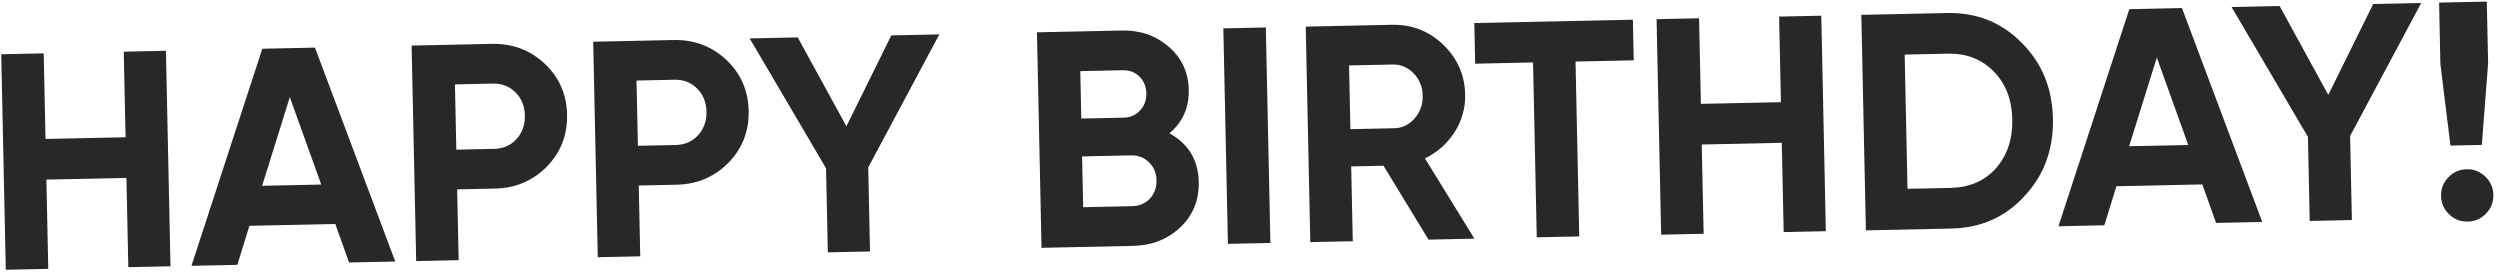 <?xml version="1.0" encoding="UTF-8"?> <svg xmlns="http://www.w3.org/2000/svg" width="362" height="40" viewBox="0 0 362 40" fill="none"> <path d="M18.183 19.875L17.92 7.482L24.027 7.352L24.688 38.557L18.581 38.687L18.307 25.759L6.717 26.005L6.991 38.932L0.839 39.063L0.178 7.858L6.33 7.727L6.592 20.12L18.183 19.875Z" fill="#282828"></path> <path d="M57.232 37.867L50.545 38.009L48.554 32.432L36.117 32.696L34.364 38.352L27.721 38.493L37.982 7.057L45.605 6.895L57.232 37.867ZM41.966 14.063L37.956 26.903L46.515 26.722L41.966 14.063Z" fill="#282828"></path> <path d="M59.601 6.599L71.236 6.352C74.208 6.289 76.755 7.246 78.878 9.223C80.972 11.2 82.05 13.66 82.112 16.602C82.174 19.544 81.202 22.047 79.194 24.112C77.156 26.177 74.652 27.241 71.68 27.304L66.197 27.42L66.414 37.673L60.262 37.803L59.601 6.599ZM66.075 21.669L71.558 21.553C72.866 21.525 73.941 21.057 74.784 20.147C75.626 19.207 76.033 18.069 76.005 16.732C75.976 15.364 75.521 14.244 74.64 13.371C73.76 12.498 72.665 12.075 71.358 12.103L65.874 12.219L66.075 21.669Z" fill="#282828"></path> <path d="M85.895 6.041L97.53 5.795C100.502 5.732 103.049 6.689 105.173 8.665C107.266 10.643 108.344 13.103 108.406 16.045C108.469 18.987 107.496 21.49 105.488 23.555C103.451 25.619 100.946 26.683 97.974 26.747L92.491 26.863L92.708 37.116L86.556 37.246L85.895 6.041ZM92.369 21.112L97.852 20.996C99.16 20.968 100.235 20.499 101.078 19.59C101.92 18.65 102.327 17.512 102.299 16.174C102.27 14.807 101.815 13.687 100.934 12.814C100.054 11.94 98.96 11.518 97.652 11.545L92.169 11.662L92.369 21.112Z" fill="#282828"></path> <path d="M129.061 5.127L136.015 4.979L125.72 24.241L125.977 36.411L119.87 36.54L119.612 24.37L108.555 5.561L115.509 5.414L122.561 18.287L129.061 5.127Z" fill="#282828"></path> <path d="M169.325 19.303C172.093 20.82 173.51 23.169 173.578 26.348C173.634 28.993 172.744 31.183 170.907 32.916C169.071 34.65 166.786 35.546 164.051 35.604L150.812 35.884L150.15 4.68L162.454 4.419C165.099 4.363 167.36 5.147 169.238 6.773C171.116 8.398 172.082 10.473 172.135 12.999C172.19 15.585 171.253 17.686 169.325 19.303ZM162.576 10.169L156.424 10.3L156.57 17.165L162.721 17.035C163.672 17.014 164.453 16.671 165.063 16.004C165.703 15.336 166.013 14.512 165.992 13.531C165.971 12.55 165.642 11.74 165.004 11.099C164.366 10.459 163.557 10.149 162.576 10.169ZM156.842 30.003L163.93 29.853C164.97 29.831 165.824 29.471 166.493 28.773C167.162 28.045 167.485 27.146 167.462 26.077C167.44 25.037 167.08 24.182 166.382 23.513C165.683 22.814 164.814 22.476 163.774 22.498L156.686 22.648L156.842 30.003Z" fill="#282828"></path> <path d="M177.802 35.312L177.141 4.108L183.293 3.977L183.954 35.182L177.802 35.312Z" fill="#282828"></path> <path d="M213.491 34.556L206.849 34.697L200.333 23.997L195.653 24.097L195.882 34.929L189.731 35.06L189.069 3.855L201.551 3.59C204.434 3.529 206.907 4.488 208.971 6.466C211.035 8.444 212.097 10.859 212.157 13.712C212.198 15.644 211.686 17.454 210.622 19.141C209.557 20.799 208.127 22.063 206.332 22.934L213.491 34.556ZM201.673 9.341L195.343 9.475L195.538 18.703L201.869 18.569C203.028 18.544 204.014 18.077 204.827 17.168C205.64 16.229 206.032 15.121 206.005 13.843C205.978 12.565 205.539 11.489 204.688 10.615C203.837 9.741 202.832 9.316 201.673 9.341Z" fill="#282828"></path> <path d="M213.481 3.337L236.439 2.851L236.563 8.735L228.138 8.914L228.675 34.234L222.523 34.365L221.986 9.044L213.605 9.222L213.481 3.337Z" fill="#282828"></path> <path d="M257.878 14.795L257.615 2.402L263.722 2.273L264.383 33.477L258.276 33.607L258.002 20.679L246.412 20.925L246.686 33.852L240.534 33.983L239.873 2.778L246.025 2.648L246.287 15.04L257.878 14.795Z" fill="#282828"></path> <path d="M269.519 2.15L281.912 1.887C286.191 1.797 289.789 3.222 292.706 6.163C295.652 9.074 297.171 12.743 297.265 17.171C297.359 21.599 295.996 25.33 293.176 28.363C290.387 31.425 286.853 33.001 282.573 33.092L270.18 33.355L269.519 2.15ZM276.207 27.34L282.448 27.208C285.153 27.15 287.333 26.212 288.989 24.393C290.644 22.515 291.441 20.149 291.381 17.296C291.32 14.413 290.423 12.098 288.692 10.351C286.959 8.574 284.741 7.714 282.036 7.772L275.796 7.904L276.207 27.34Z" fill="#282828"></path> <path d="M327.575 32.138L320.888 32.28L318.897 26.703L306.459 26.966L304.706 32.623L298.064 32.764L308.324 1.328L315.947 1.166L327.575 32.138ZM312.308 8.334L308.299 21.174L316.858 20.993L312.308 8.334Z" fill="#282828"></path> <path d="M343.637 0.579L350.591 0.432L340.296 19.693L340.554 31.863L334.446 31.993L334.189 19.823L323.131 1.014L330.085 0.866L337.137 13.74L343.637 0.579Z" fill="#282828"></path> <path d="M359.371 20.984L354.824 21.08L353.37 9.293L353.181 0.377L360.09 0.23L360.279 9.146L359.371 20.984ZM361.04 28.218C361.062 29.258 360.71 30.158 359.983 30.916C359.255 31.675 358.372 32.065 357.332 32.087C356.291 32.109 355.392 31.757 354.633 31.03C353.875 30.302 353.484 29.419 353.462 28.379C353.44 27.338 353.793 26.439 354.52 25.68C355.247 24.922 356.131 24.531 357.171 24.509C358.211 24.487 359.111 24.84 359.869 25.567C360.628 26.294 361.018 27.178 361.04 28.218Z" fill="#282828"></path> </svg> 